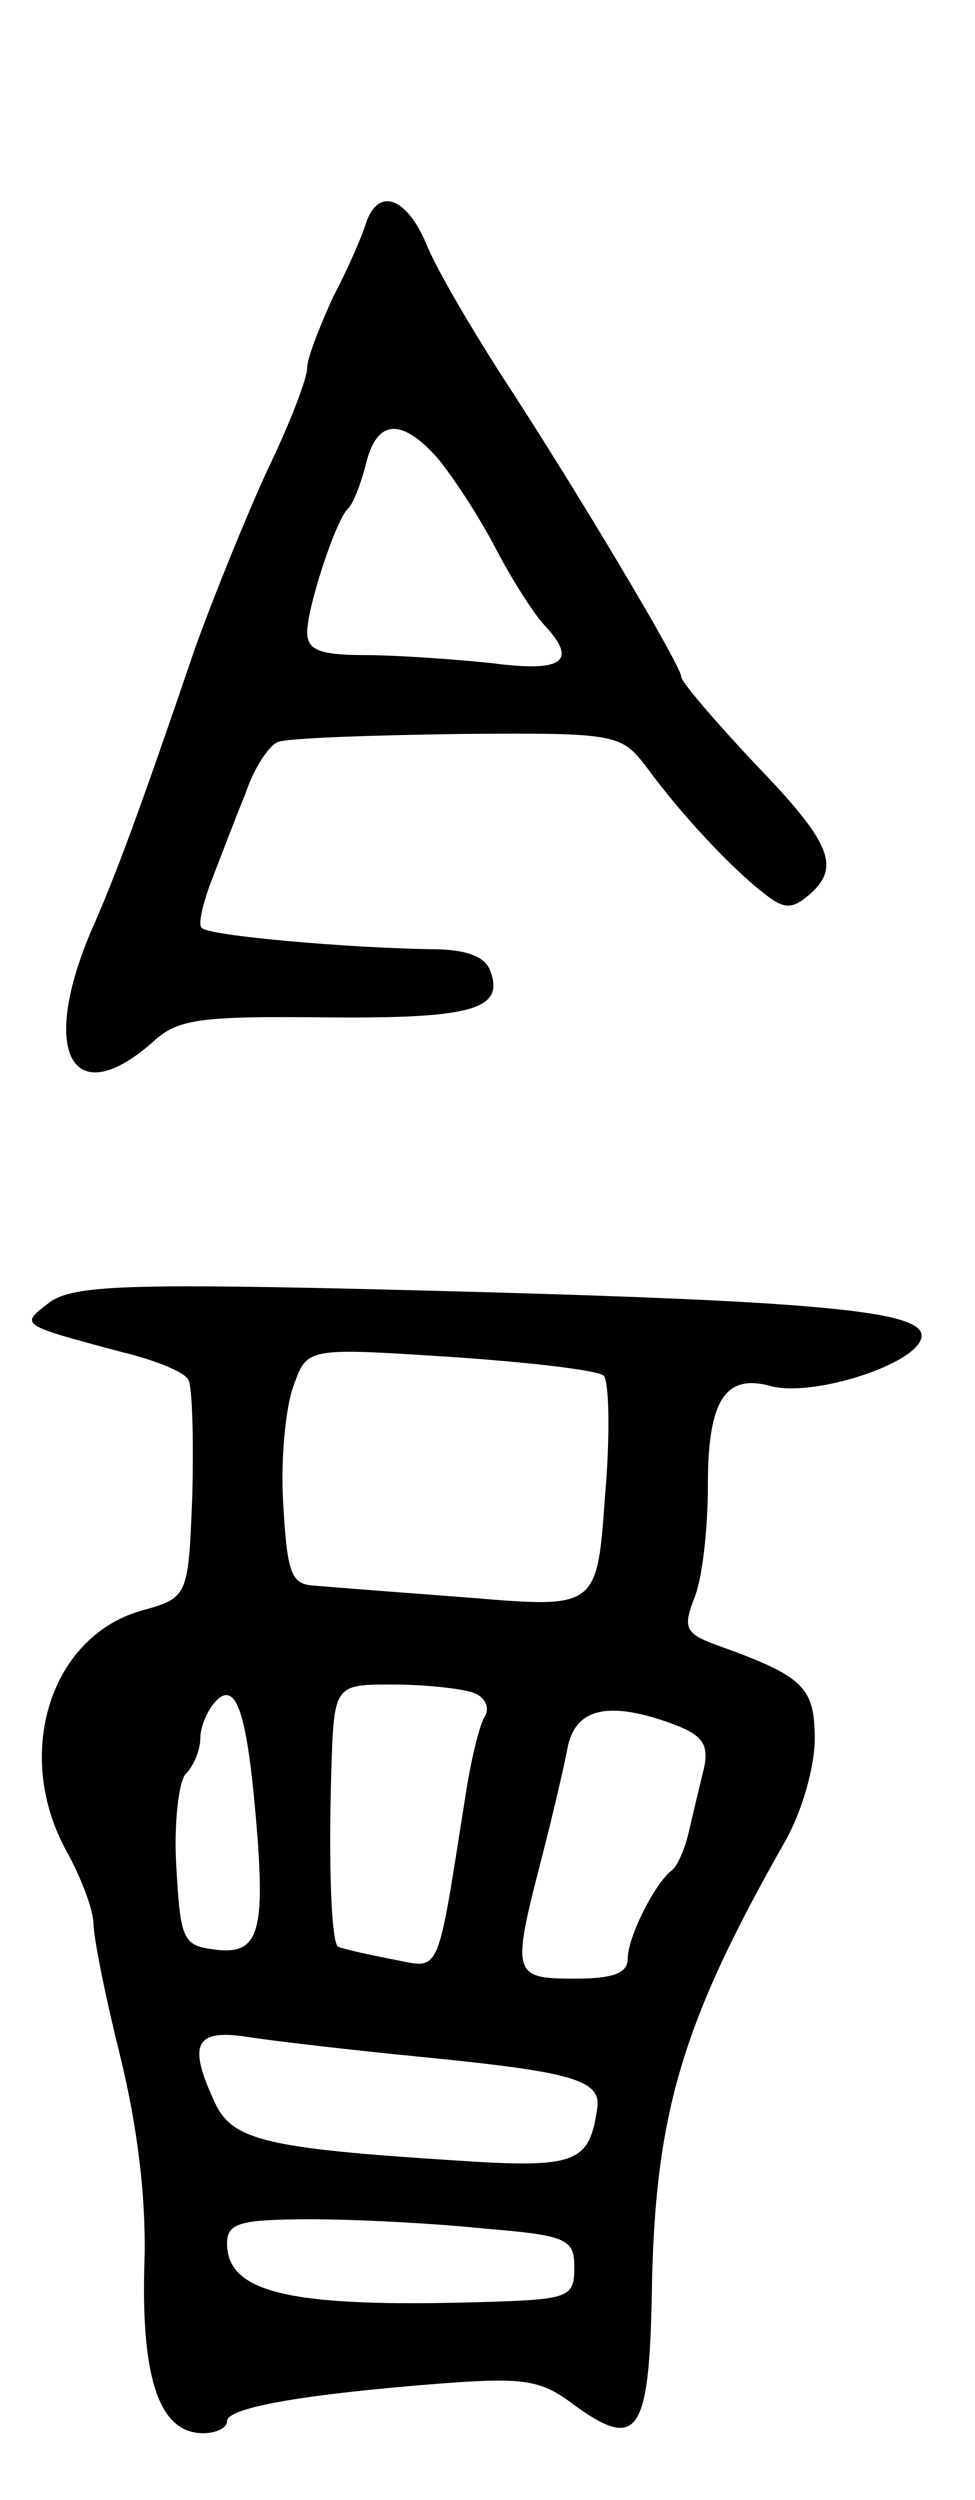 <svg version="1.0" xmlns="http://www.w3.org/2000/svg" width="73" height="187" viewBox="0 0 73 187" ><g transform="translate(0,187) scale(0.1,-0.1)" ><path d="M274 1703 c-3 -10 -14 -35 -25 -56 -10 -22 -19 -45 -19 -52 0 -8 -13 -42 -30 -77 -16 -35 -40 -94 -54 -133 -42 -123 -59 -169 -78 -212 -39 -92 -13 -136 48 -81 18 16 36 18 128 17 110 -1 134 6 123 35 -4 11 -19 16 -44 16 -63 1 -167 10 -172 16 -3 2 1 19 8 37 7 18 18 47 25 64 6 18 17 35 24 38 8 3 69 5 136 6 120 1 121 0 141 -26 24 -33 63 -75 88 -94 14 -11 20 -11 32 -1 25 21 18 39 -40 99 -30 32 -55 61 -55 65 0 8 -78 139 -135 226 -23 36 -49 80 -56 98 -15 35 -36 42 -45 15z m53 -175 c11 -13 31 -43 44 -68 13 -25 30 -51 37 -58 25 -27 13 -35 -40 -28 -29 3 -72 6 -95 6 -34 0 -43 4 -43 17 0 19 22 86 31 93 3 3 9 17 13 33 8 33 26 35 53 5z"/><path d="M36 895 c-21 -16 -21 -16 54 -36 25 -6 48 -15 51 -21 3 -5 4 -44 3 -86 -3 -77 -3 -77 -39 -87 -68 -20 -95 -108 -55 -180 11 -20 20 -44 20 -54 0 -10 9 -55 20 -99 13 -53 20 -108 18 -159 -2 -84 12 -123 44 -123 10 0 18 4 18 9 0 10 56 20 158 28 65 5 77 3 102 -16 47 -34 56 -22 58 82 2 135 22 203 100 340 12 21 22 55 22 76 0 39 -8 47 -72 70 -25 9 -27 13 -18 36 6 15 10 52 10 84 0 64 13 84 48 74 33 -8 112 18 112 38 0 20 -92 27 -425 35 -176 4 -213 2 -229 -11z m416 -54 c4 -4 5 -44 1 -90 -6 -84 -6 -84 -102 -76 -53 4 -105 8 -116 9 -17 1 -20 9 -23 62 -2 33 2 73 8 88 10 28 10 28 118 21 59 -4 110 -10 114 -14z m-259 -348 c5 -71 -1 -86 -34 -81 -22 3 -24 8 -27 62 -2 32 2 64 7 69 6 6 11 18 11 27 0 9 6 22 12 28 16 16 24 -14 31 -105z m161 111 c9 -3 13 -11 9 -18 -4 -6 -10 -31 -14 -56 -23 -145 -18 -132 -58 -125 -20 4 -37 8 -38 9 -5 4 -7 62 -5 129 2 67 2 67 46 67 24 0 51 -3 60 -6z m151 -24 c21 -8 26 -15 22 -33 -3 -12 -8 -33 -11 -46 -3 -14 -9 -27 -13 -30 -13 -10 -33 -50 -33 -66 0 -11 -11 -15 -40 -15 -46 0 -47 3 -25 88 8 31 17 69 20 85 6 30 32 35 80 17z m-185 -249 c110 -11 131 -17 127 -39 -6 -40 -16 -44 -106 -38 -141 9 -167 15 -180 43 -21 45 -15 56 27 49 20 -3 80 -10 132 -15z m43 -128 c62 -5 67 -8 67 -29 0 -23 -4 -24 -72 -26 -141 -4 -188 7 -188 44 0 15 9 18 63 18 34 0 92 -3 130 -7z"/></g></svg> 
